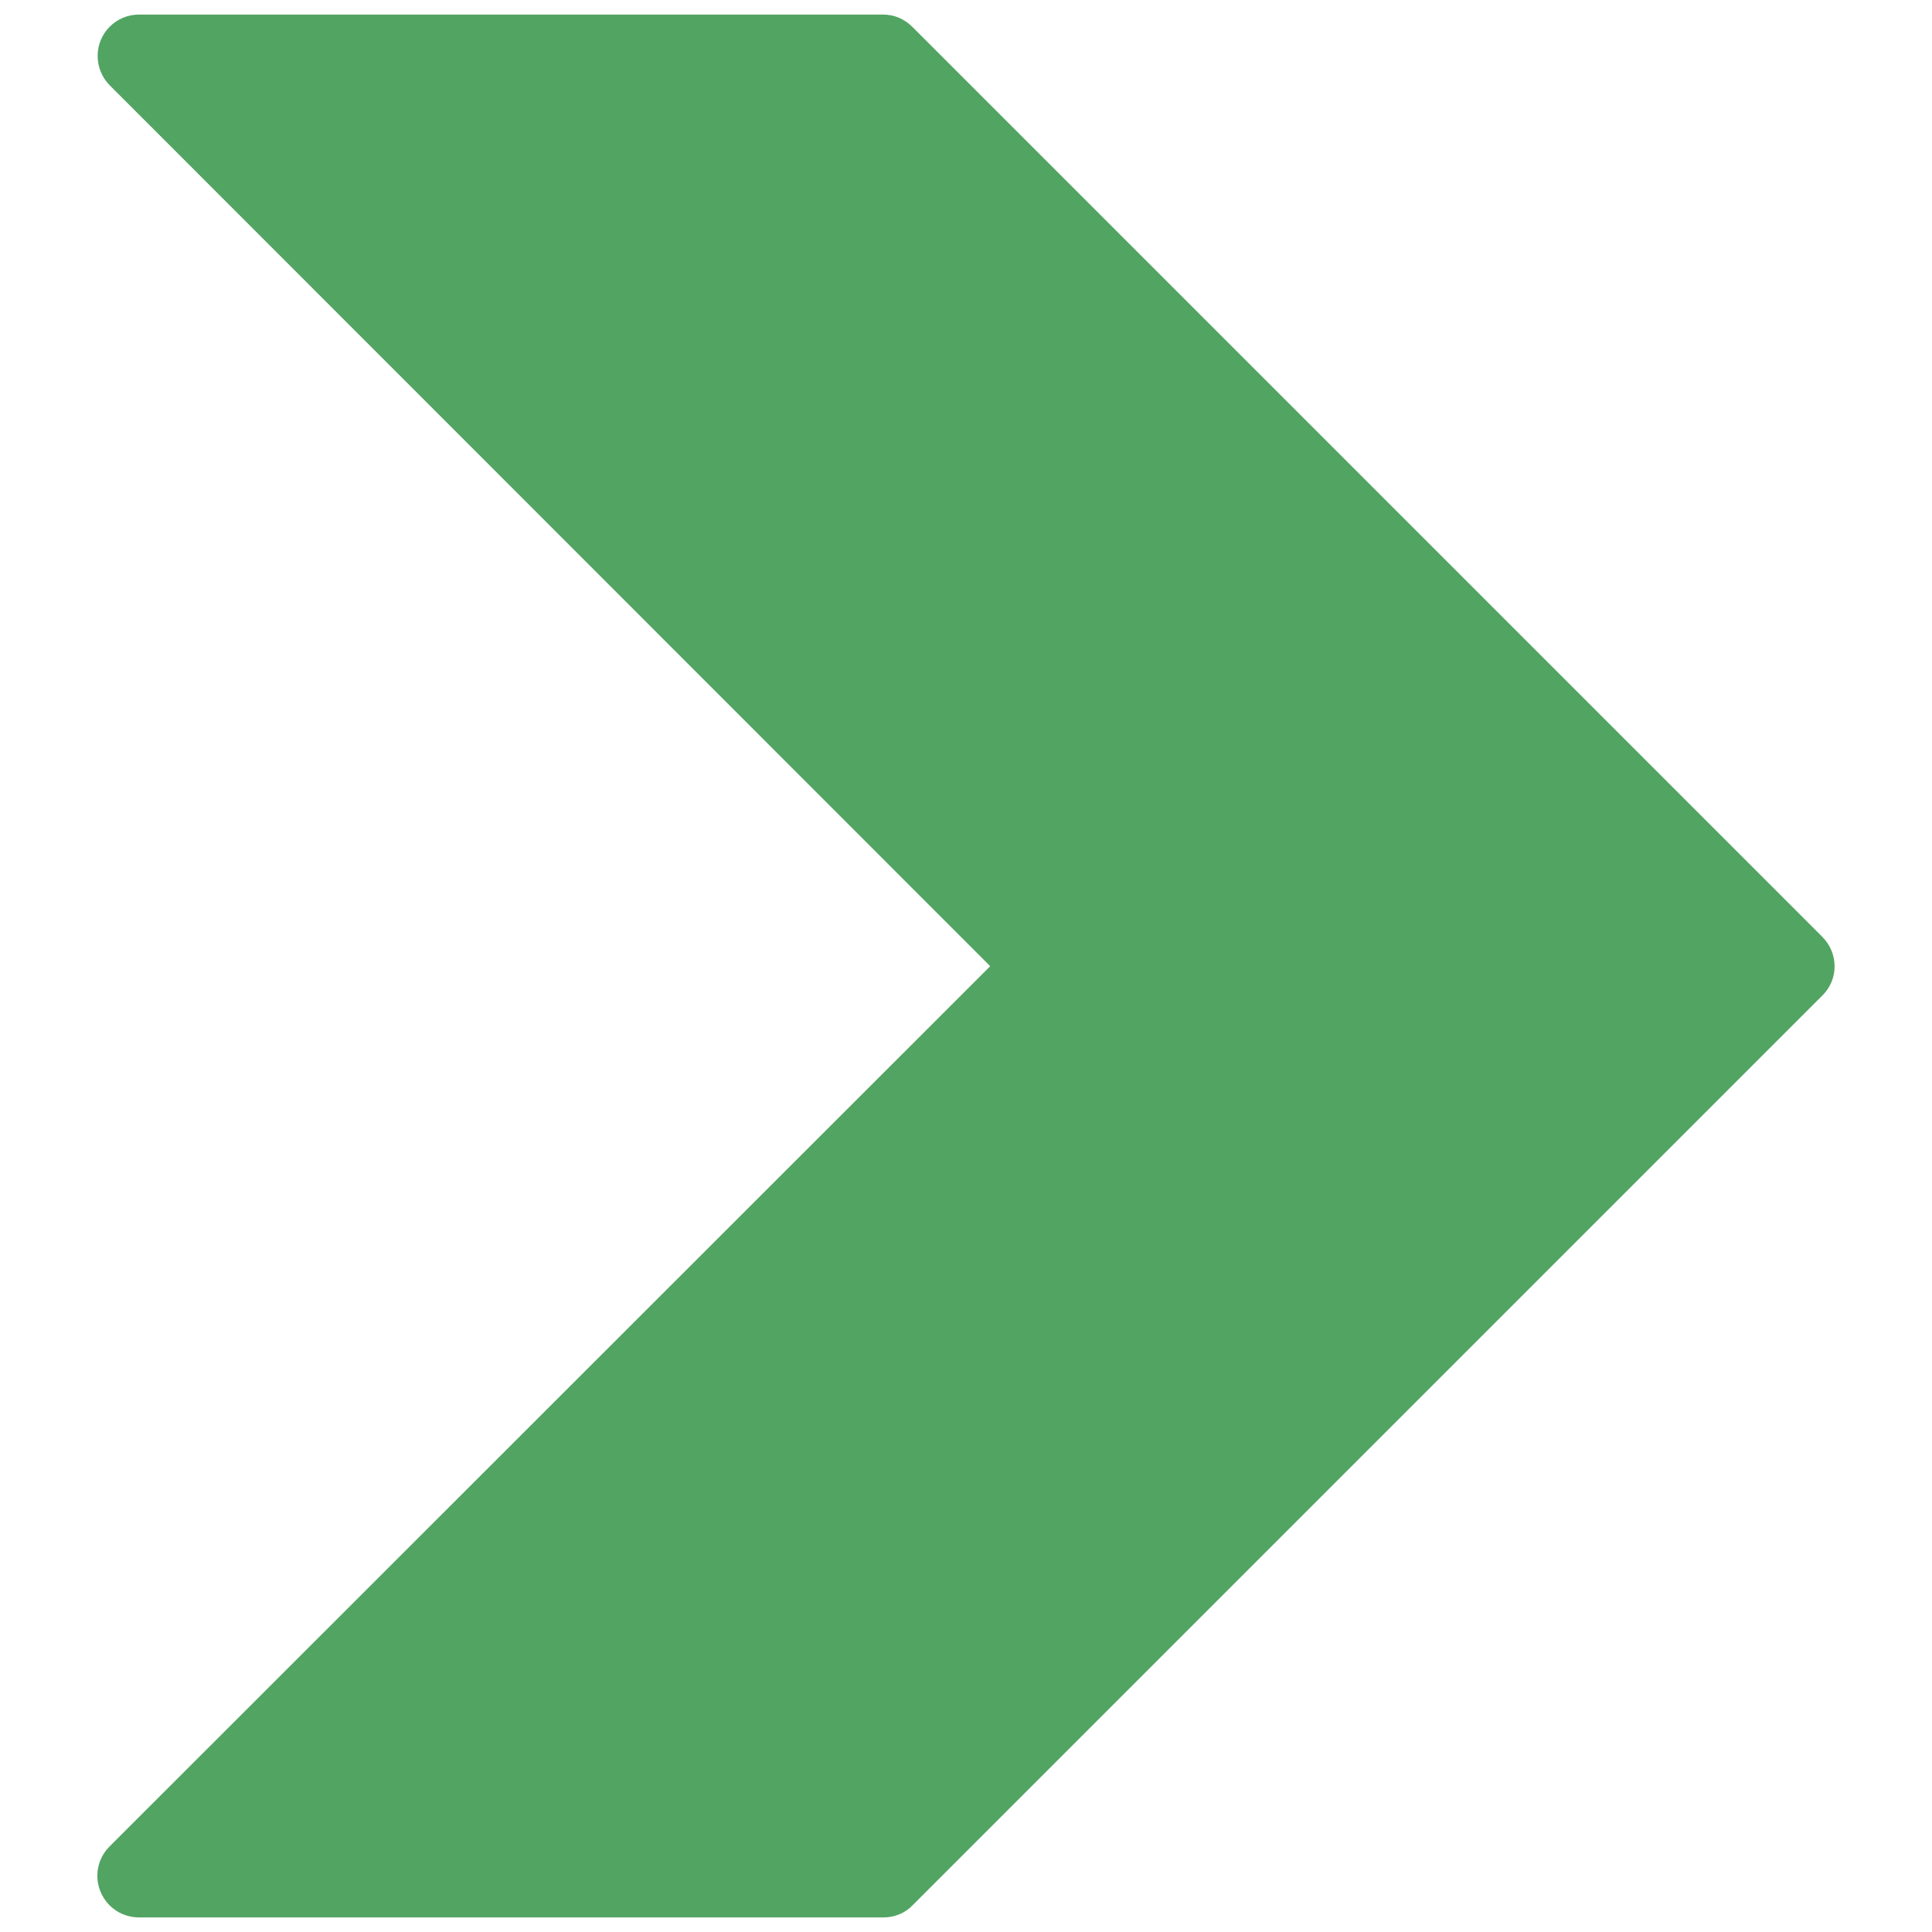<?xml version="1.0" encoding="utf-8"?>
<!-- Generator: Adobe Illustrator 22.1.0, SVG Export Plug-In . SVG Version: 6.00 Build 0)  -->
<svg version="1.1" id="Capa_1" xmlns="http://www.w3.org/2000/svg" xmlns:xlink="http://www.w3.org/1999/xlink" x="0px" y="0px"
	 viewBox="0 0 490.7 490.7" style="enable-background:new 0 0 490.7 490.7;" xml:space="preserve">
<style type="text/css">
	.st0{fill:#52A462;}
</style>
<path class="st0" d="M462.8,237.9L231.7,6.8c-2-2-4.6-3.1-7.4-3.1h-189c-5.8,0-10.5,4.7-10.5,10.5c0,2.8,1.1,5.5,3.1,7.5
	l223.6,223.7L27.8,469c-4.1,4.1-4.1,10.7,0,14.9c2,2,4.7,3.1,7.5,3.1h189.1c2.8,0,5.5-1.1,7.4-3.1l231.1-231.1
	C467,248.7,467,242.1,462.8,237.9C462.9,237.9,462.9,237.9,462.8,237.9z"/>
</svg>
